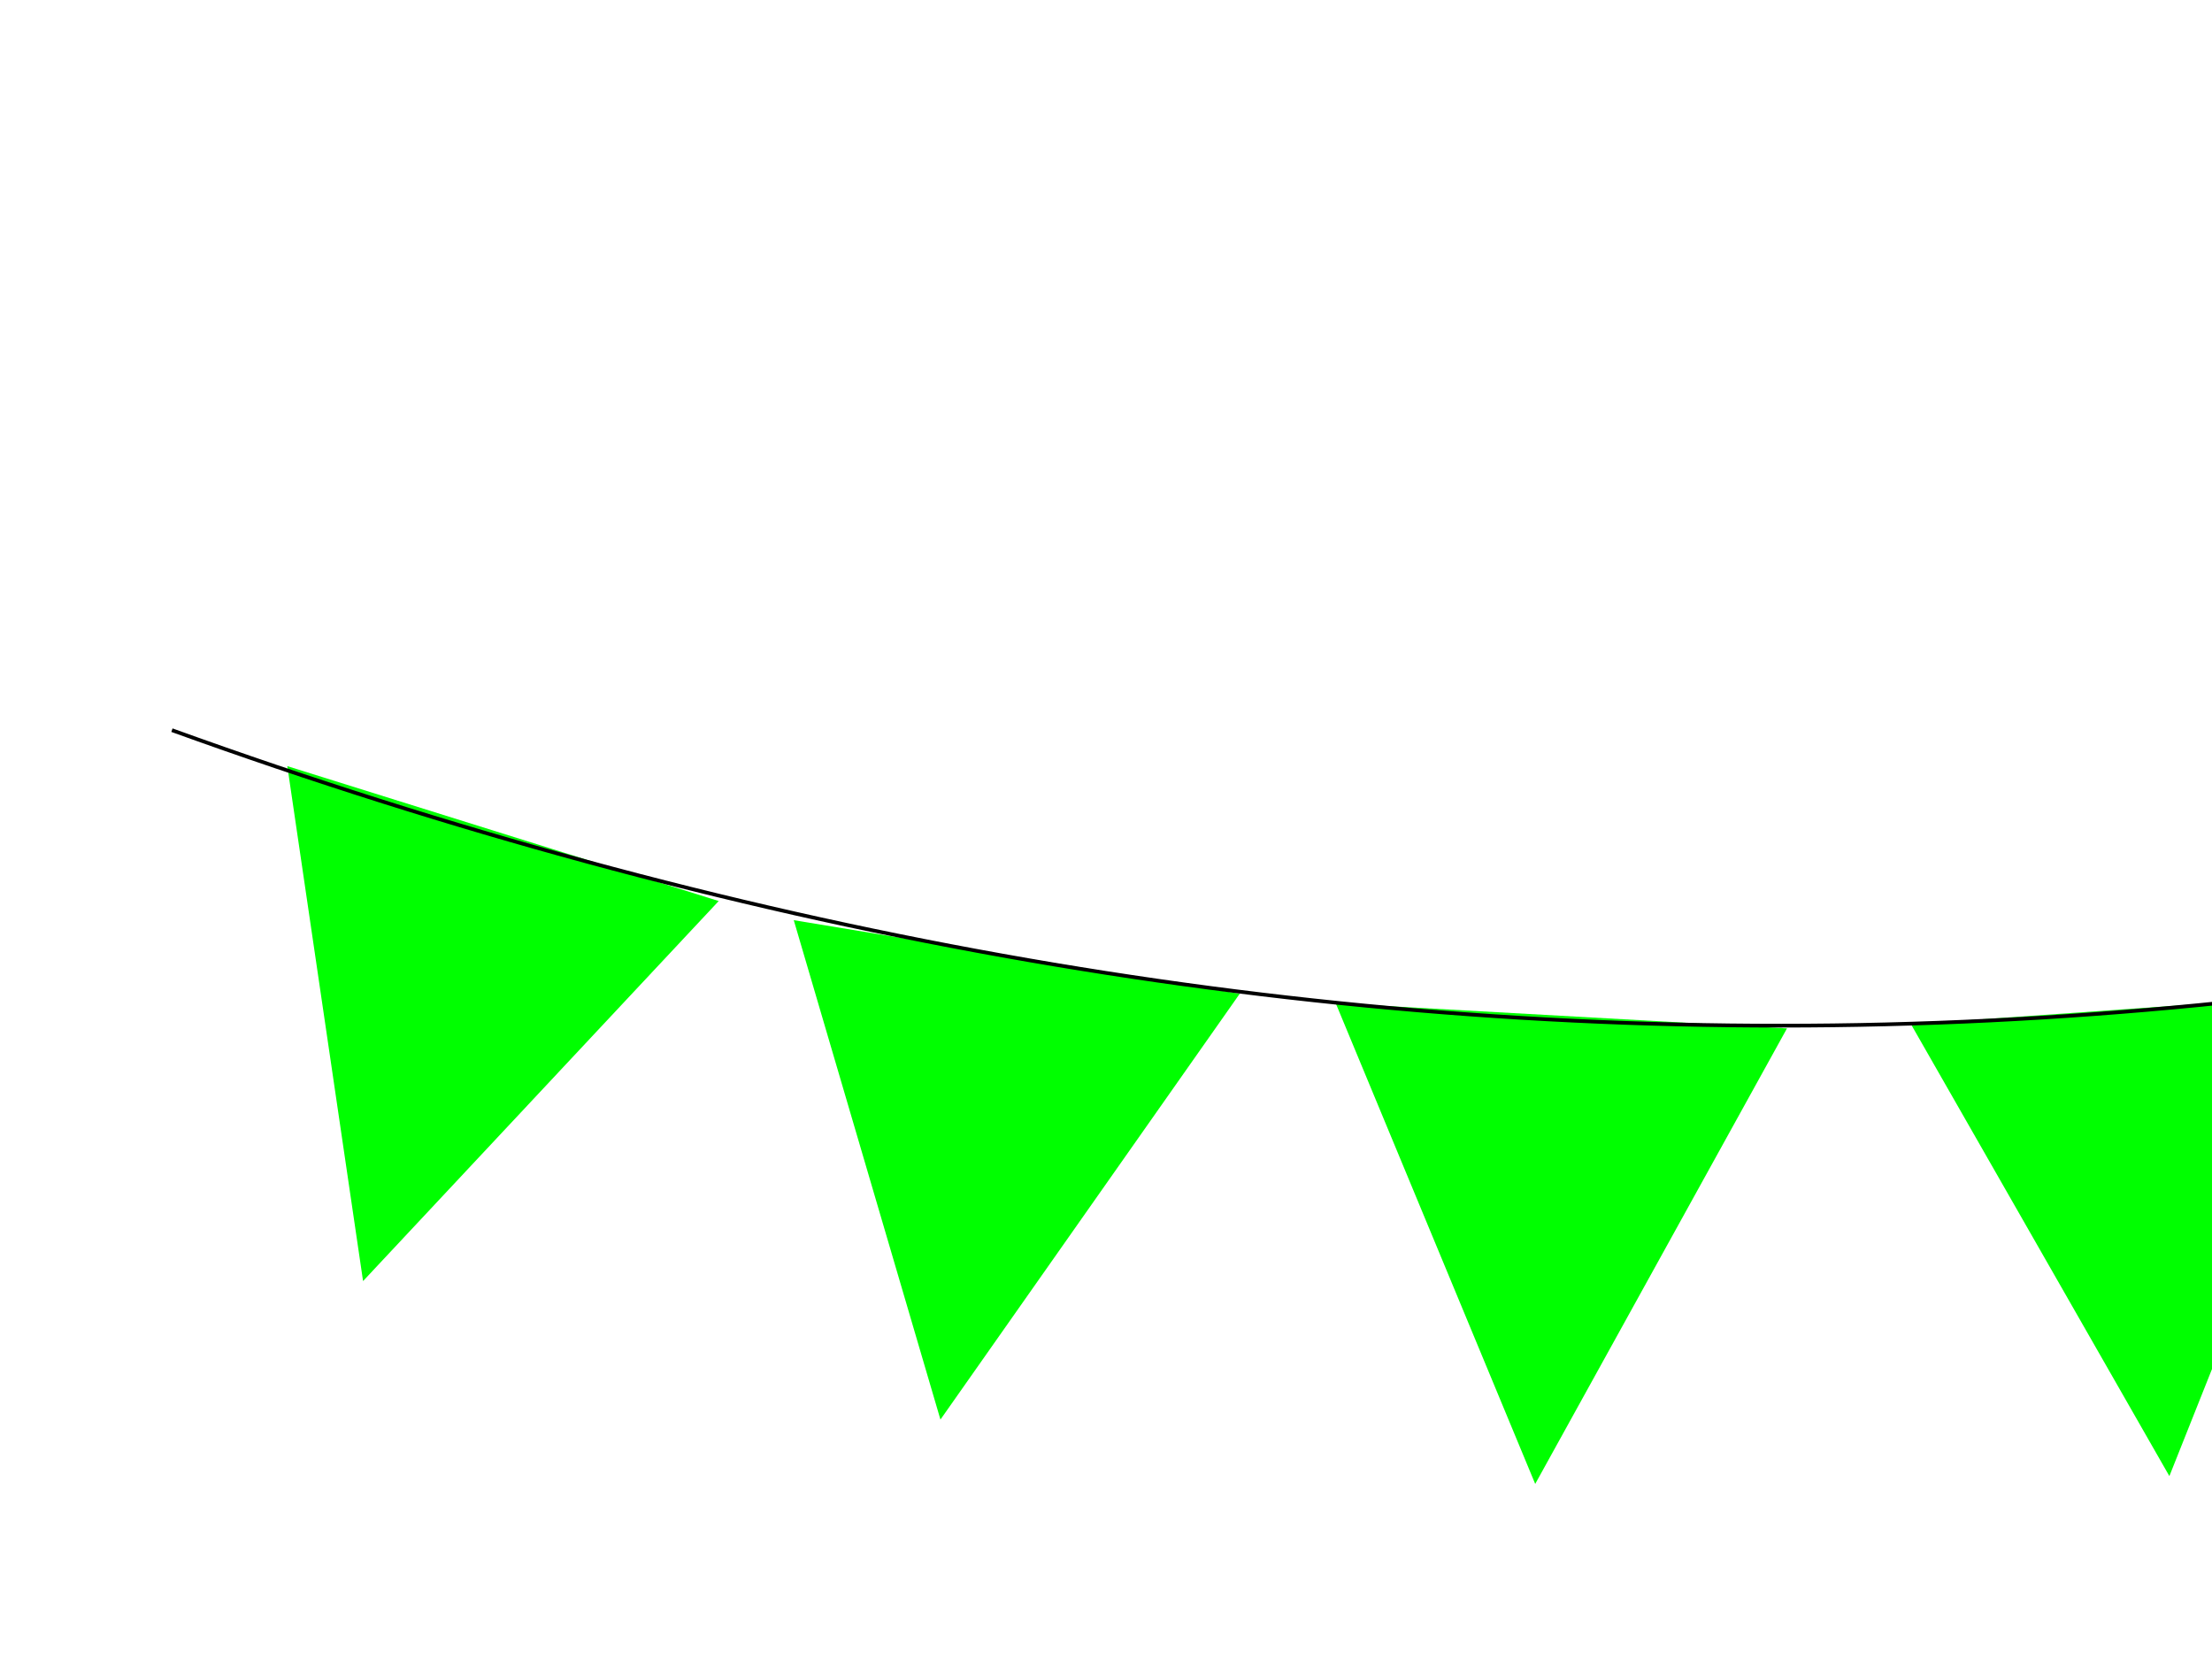 <?xml version="1.0"?><svg width="640" height="480" xmlns="http://www.w3.org/2000/svg">
 <title>Green Banner Flag</title>
 <g>
  <title>Layer 1</title>
  <g id="g21165">
   <g id="g21159">
    <path d="m105.045,370.655l-21.915,-148.991l124.814,39.035l-102.899,109.955z" id="path21074" fill="#00ff00"/>
    <path d="m147.834,305.19c-1.672,5.345 -5.164,8.893 -10.477,10.645c-4.758,1.57 -9.907,1.489 -15.446,-0.243c-7.094,-2.219 -12.068,-6.21 -14.924,-11.975c-0.588,1.879 -0.933,2.926 -1.036,3.143c-0.622,1.192 -1.483,1.616 -2.585,1.272c-1.36,-0.426 -1.757,-1.545 -1.19,-3.359l3.525,-11.272c0.577,-1.846 1.546,-2.557 2.907,-2.131c0.583,0.182 1.008,0.529 1.275,1.039c-0.093,1.322 -0.171,2.649 -0.232,3.981c-0.114,2.525 0.718,5.096 2.495,7.714c2.242,3.404 5.923,5.906 11.041,7.507c4.34,1.358 8.39,1.486 12.148,0.385c4.345,-1.273 7.166,-3.982 8.463,-8.128c1.59,-5.085 -0.403,-9.514 -5.98,-13.285c-5.275,-3.143 -10.546,-6.303 -15.811,-9.479c-5.445,-4.192 -7.211,-9.349 -5.296,-15.471c1.509,-4.826 4.685,-8.1 9.526,-9.822c4.361,-1.552 9.036,-1.548 14.025,0.012c5.701,1.783 10.046,5.116 13.035,9.998c0.851,-2.721 1.957,-3.869 3.317,-3.443c1.36,0.426 1.757,1.545 1.19,3.359l-3.252,10.398c-0.567,1.814 -1.531,2.508 -2.892,2.083c-0.583,-0.182 -0.992,-0.524 -1.227,-1.024l0.156,-3.738c0.15,-2.3 -0.543,-4.632 -2.079,-6.998c-1.977,-3.001 -5.104,-5.17 -9.38,-6.507c-3.855,-1.205 -7.474,-1.288 -10.857,-0.248c-3.853,1.177 -6.357,3.613 -7.512,7.305c-1.52,4.859 0.529,9.109 6.147,12.75l15.857,9.333c5.415,4.289 7.104,9.689 5.068,16.2" id="path21107" fill="#00ff00"/>
   </g>
   <g id="g21154">
    <path d="m272.098,410.726l-42.438,-144.49l129.032,21.284l-86.594,123.207z" id="path21086" fill="#00ff00"/>
    <path d="m311.256,317.174c-0.668,4.052 -2.605,7.344 -5.809,9.877c-2.886,2.276 -6.483,3.746 -10.789,4.412c-1.941,0.299 -4.195,0.306 -6.762,0.02c-1.864,-0.17 -4.227,-0.543 -7.091,-1.118c-3.829,-0.769 -6.078,-1.209 -6.748,-1.319l-3.281,19.891l3.566,0.588c1.875,0.309 2.694,1.184 2.457,2.624c-0.232,1.406 -1.286,1.955 -3.161,1.646l-11.352,-1.872c-1.875,-0.309 -2.697,-1.167 -2.465,-2.574c0.237,-1.44 1.294,-2.005 3.169,-1.696l3.566,0.588l8.302,-50.33l-3.566,-0.588c-1.875,-0.309 -2.694,-1.184 -2.457,-2.624c0.232,-1.406 1.286,-1.955 3.161,-1.646l22.394,3.746c5.224,0.862 9.493,3.131 12.808,6.808c3.55,3.922 4.902,8.445 4.057,13.568m-4.219,-0.696c0.624,-3.784 -0.464,-7.197 -3.264,-10.239c-2.566,-2.797 -5.791,-4.515 -9.675,-5.156l-15.019,-2.477l-4.325,26.22l13.461,2.22c4.119,0.679 8.01,0.135 11.672,-1.635c4.114,-2.004 6.497,-4.982 7.149,-8.934" id="path21109" fill="#00ff00"/>
   </g>
   <g id="g21149">
    <path d="m444.183,429.345l-57.723,-139.092l130.572,7.291l-72.849,131.801z" id="path21084" fill="#00ff00"/>
    <path d="m474.838,371.928c-0.08,1.423 -1.068,2.082 -2.966,1.976l-7.062,-0.445l-15.699,-27.492l-14.588,-0.815l-1.243,22.263l3.609,0.202c1.898,0.106 2.806,0.887 2.724,2.345c-0.079,1.423 -1.068,2.082 -2.966,1.976l-11.487,-0.641c-1.898,-0.106 -2.807,-0.871 -2.727,-2.294c0.081,-1.457 1.071,-2.133 2.969,-2.027l3.609,0.202l2.844,-50.931l-3.609,-0.202c-1.898,-0.106 -2.806,-0.887 -2.724,-2.345c0.079,-1.423 1.068,-2.082 2.966,-1.976l23.684,1.373c4.812,0.269 9.014,2.016 12.607,5.242c3.851,3.478 5.645,7.573 5.382,12.283c-0.386,6.913 -5.568,11.756 -15.547,14.53l13.892,24.23l3.609,0.202c1.898,0.106 2.806,0.888 2.724,2.345m-8.937,-41.748c0.189,-3.389 -1.293,-6.378 -4.445,-8.967c-2.893,-2.371 -6.101,-3.655 -9.626,-3.852l-15.706,-0.877l-1.362,24.398l11.64,0.65c4.27,0.238 8.34,-0.52 12.211,-2.275c4.641,-2.154 7.071,-5.18 7.288,-9.077" id="path21111" fill="#00ff00"/>
   </g>
   <g id="g21144">
    <g id="g21191">
     <path d="m627.668,427.081l-74.756,-130.729l130.453,-9.186l-55.697,139.915z" id="path21082" fill="#00ff00"/>
     <path d="m629.346,367.979c0.1,1.422 -0.798,2.2 -2.694,2.333l-11.477,0.808c-1.896,0.134 -2.894,-0.511 -2.994,-1.933c-0.102,-1.456 0.794,-2.25 2.69,-2.384l3.606,-0.254l-3.583,-50.884l-3.606,0.254c-1.896,0.134 -2.895,-0.528 -2.998,-1.983c-0.1,-1.422 0.798,-2.2 2.694,-2.333l11.477,-0.808c1.896,-0.133 2.894,0.511 2.994,1.933c0.102,1.456 -0.794,2.25 -2.69,2.384l-3.606,0.254l3.583,50.884l3.606,-0.254c1.896,-0.133 2.895,0.528 2.998,1.983" id="path21113" fill="#00ff00"/>
    </g>
   </g>
   <g id="g21139">
    <path d="m805.076,401.703l-91.167,-119.862l128.14,-26.122l-36.973,145.984z" id="path21080" fill="#00ff00"/>
    <path d="m810.234,282.538c0.291,1.43 -0.494,2.335 -2.356,2.714l-3.542,0.722l11.043,54.172l-5.387,1.098l-41.524,-45.932l9.793,48.037l3.542,-0.722c1.862,-0.38 2.939,0.146 3.231,1.575c0.285,1.397 -0.504,2.285 -2.366,2.665l-11.273,2.298c-1.862,0.38 -2.936,-0.129 -3.22,-1.526c-0.292,-1.43 0.494,-2.335 2.356,-2.714l3.542,-0.722l-10.189,-49.982l-3.542,0.722c-1.862,0.38 -2.939,-0.145 -3.231,-1.575c-0.285,-1.397 0.504,-2.285 2.366,-2.664l8.889,-1.76l41.594,46.022l-9.813,-48.137l-3.542,0.722c-1.862,0.38 -2.939,-0.145 -3.231,-1.575c-0.285,-1.397 0.504,-2.285 2.366,-2.664l11.273,-2.298c1.862,-0.38 2.936,0.129 3.221,1.526" id="path21115" fill="#00ff00"/>
   </g>
   <g id="g21134">
    <path d="m971.689,355.338l-103.825,-109.082l124.48,-40.088l-20.655,149.17z" id="path21078" fill="#00ff00"/>
    <path d="m969.226,273.105c0.437,1.357 -0.734,2.483 -3.512,3.377l5.618,17.445c-5.154,5.475 -10.768,9.19 -16.841,11.146c-8.109,2.611 -15.383,2.387 -21.824,-0.673c-6.601,-3.115 -11.192,-8.679 -13.772,-16.691l-2.403,-7.462c-2.31,-7.172 -1.907,-14.058 1.209,-20.659c3.105,-6.633 8.227,-11.1 15.367,-13.399c6.558,-2.112 12.676,-2.103 18.353,0.026c-0.458,-1.421 -0.695,-2.325 -0.713,-2.712c-0.043,-1.02 0.452,-1.697 1.486,-2.03c1.357,-0.437 2.326,0.249 2.909,2.058l2.965,9.207c0.583,1.809 0.195,2.932 -1.161,3.369c-0.84,0.271 -1.572,-0.064 -2.195,-1.004c-1.227,-1.816 -2.021,-2.897 -2.382,-3.244c-1.393,-1.334 -3.299,-2.218 -5.721,-2.65c-3.922,-0.662 -7.885,-0.349 -11.891,0.941c-7.915,2.549 -12.853,8.472 -14.815,17.768c-0.767,3.598 -0.541,7.288 0.676,11.067l2.388,7.414c2.247,6.978 6.17,11.74 11.768,14.287c5.352,2.448 11.566,2.533 18.641,0.254c4.393,-1.415 8.752,-4.102 13.074,-8.061l-4.853,-15.07l-14.004,4.51c-1.809,0.583 -2.932,0.196 -3.369,-1.161c-0.447,-1.389 0.233,-2.375 2.043,-2.958l19.592,-6.256c1.809,-0.582 2.932,-0.195 3.369,1.161" id="path21117" fill="#00ff00"/>
   </g>
  </g>
  <path d="m49.748,211.26c321.244,116.007 637.001,117.65 970.992,-17.752" id="path21185" stroke-width="1.076px" stroke="#000000" fill="none"/>
 </g>
</svg>